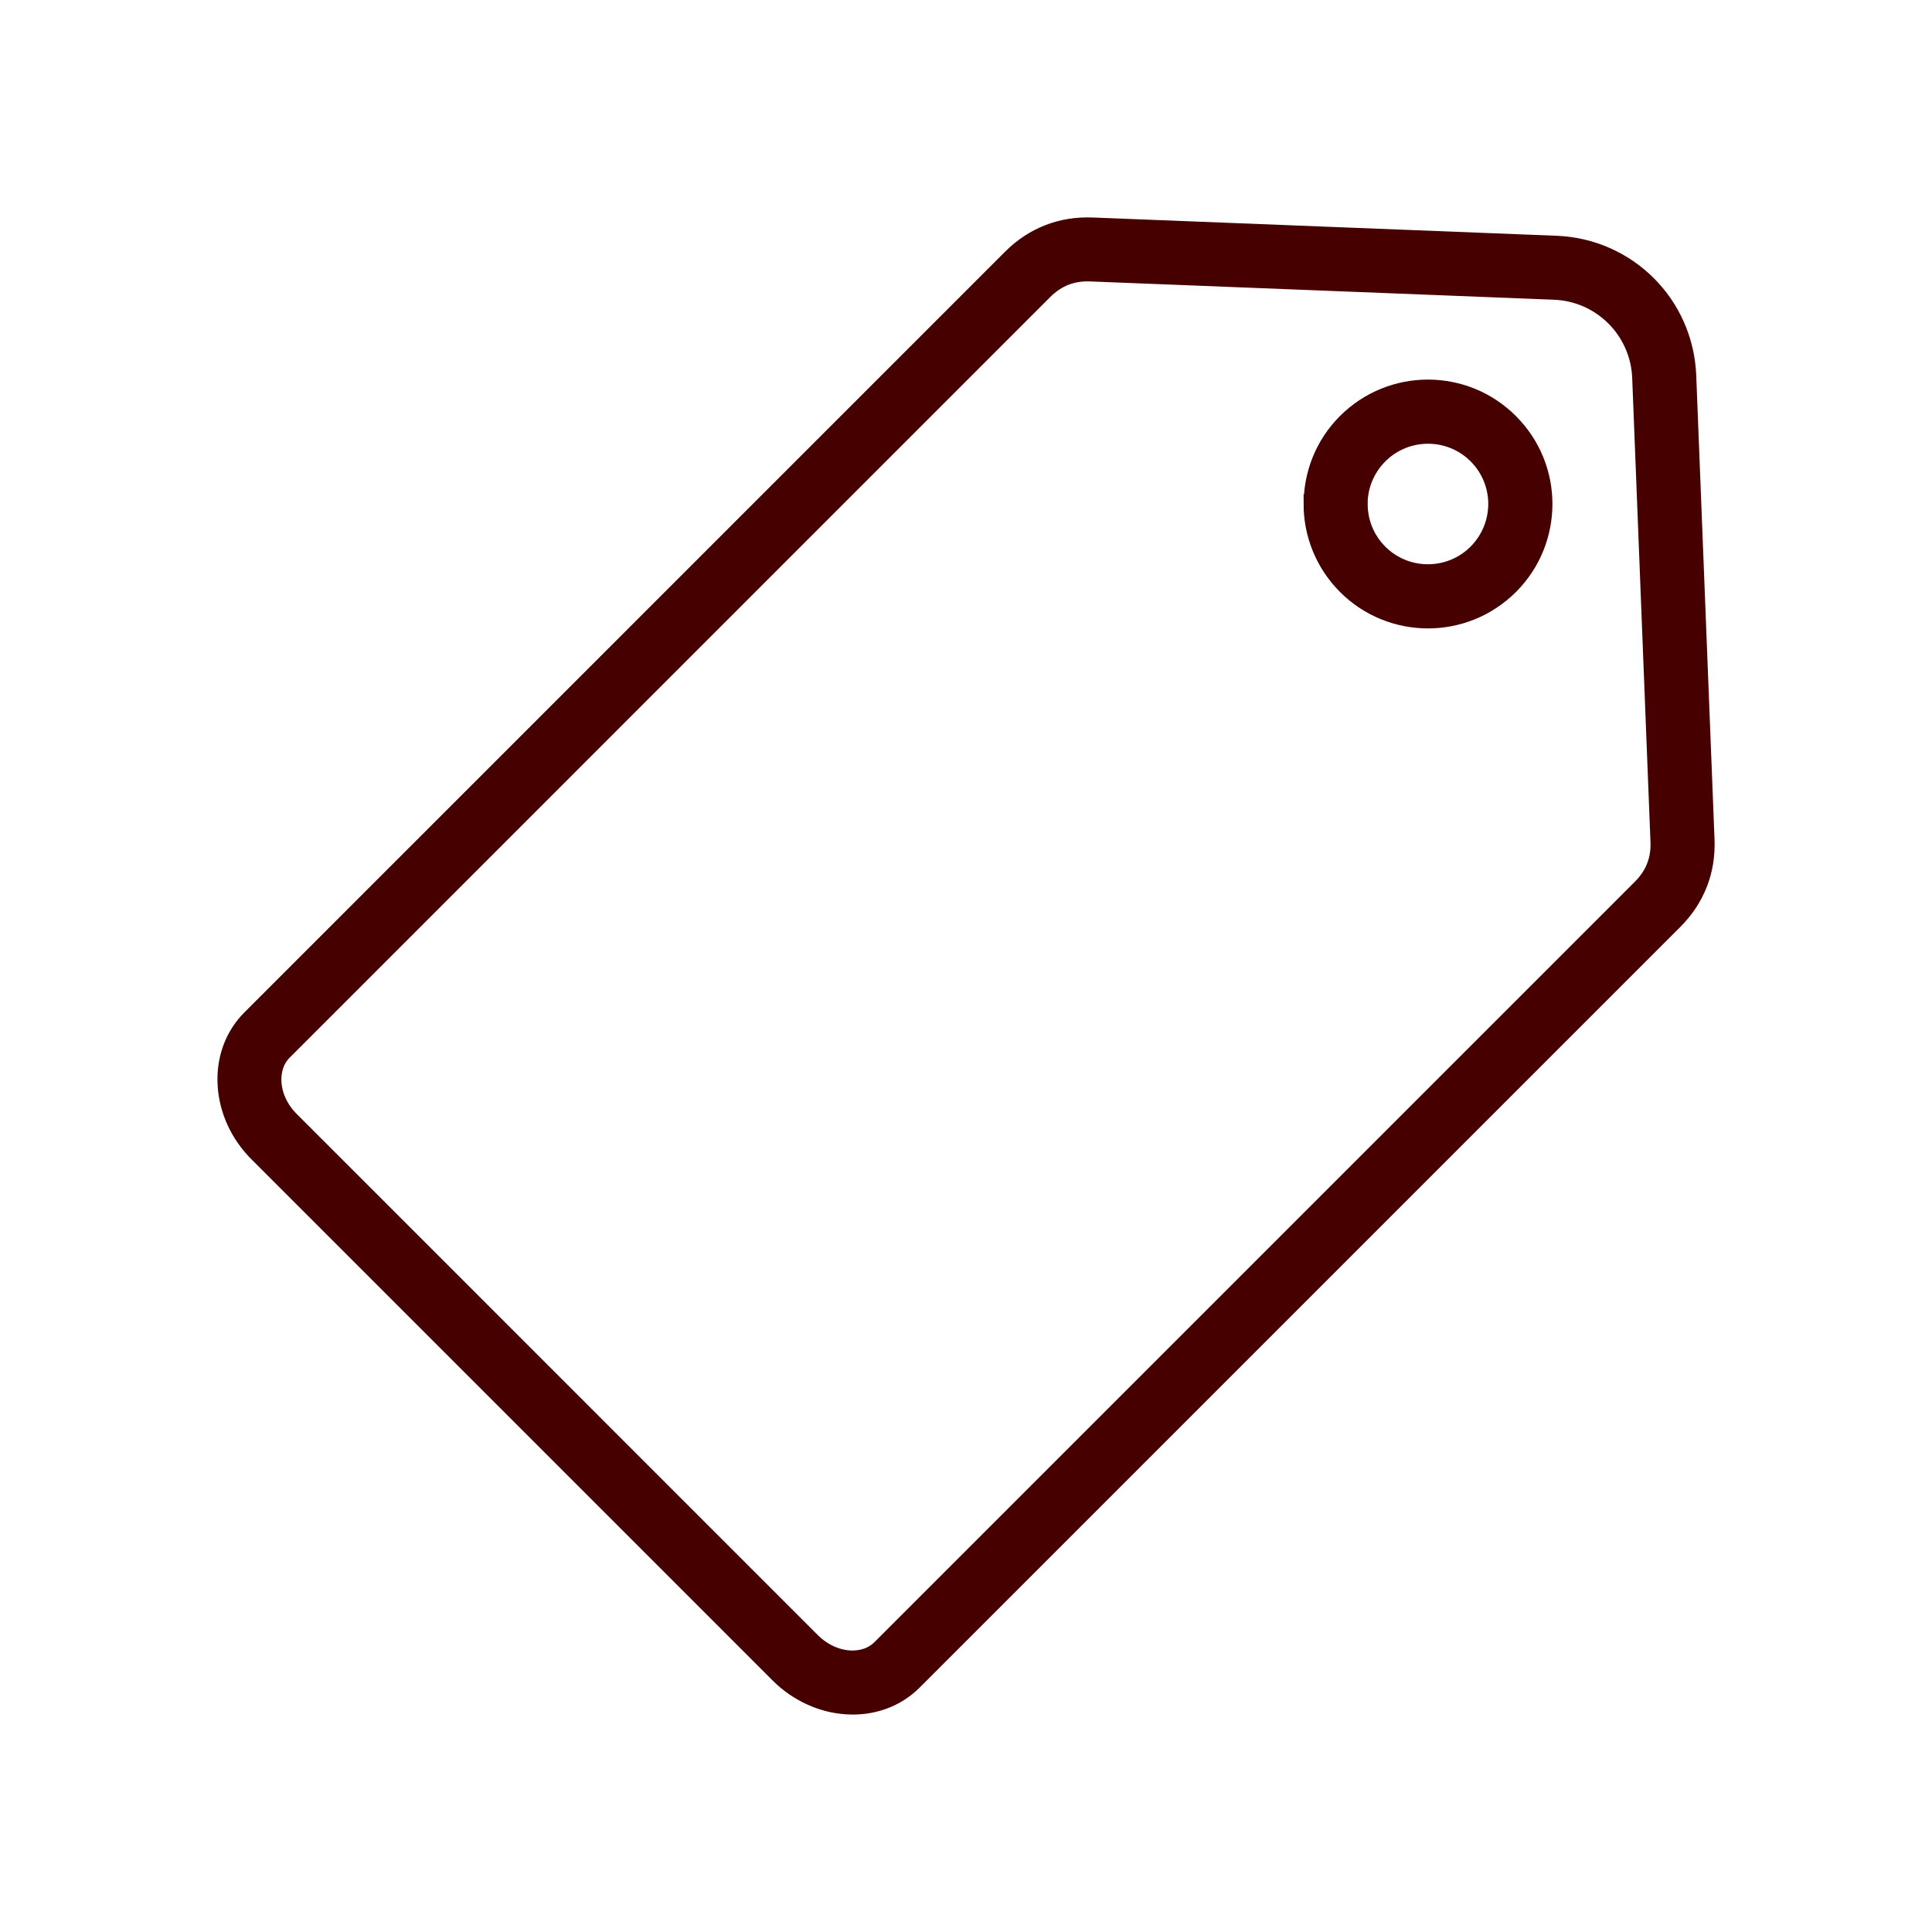 <?xml version="1.0" encoding="UTF-8"?> <svg xmlns="http://www.w3.org/2000/svg" viewBox="0 0 100.00 100.00" data-guides="{&quot;vertical&quot;:[],&quot;horizontal&quot;:[]}"><path fill="#460000" stroke="#460000" fill-opacity="1" stroke-width="1" stroke-opacity="1" color="rgb(51, 51, 51)" fill-rule="evenodd" font-size-adjust="" id="tSvg123826ebfcc" title="Path 2" d="M86.62 47.623C73.496 60.747 60.372 73.871 47.248 86.995C46.325 87.918 45.073 88.323 43.795 88.233C42.569 88.147 41.324 87.606 40.345 86.629C31.354 77.638 22.362 68.647 13.371 59.655C12.391 58.676 11.85 57.431 11.767 56.206C11.678 54.927 12.083 53.675 13.006 52.752C26.13 39.629 39.254 26.505 52.378 13.38C52.939 12.819 53.576 12.398 54.28 12.122C54.977 11.85 55.731 11.727 56.531 11.757C64.538 12.072 72.544 12.388 80.551 12.703C82.39 12.776 84.04 13.543 85.249 14.752C86.457 15.96 87.224 17.611 87.297 19.45C87.613 27.456 87.928 35.463 88.244 43.469C88.274 44.27 88.154 45.023 87.879 45.72C87.603 46.424 87.181 47.062 86.62 47.623ZM78.109 21.887C76.951 20.728 75.43 20.147 73.909 20.147C72.389 20.147 70.871 20.728 69.709 21.887C68.554 23.043 67.976 24.563 67.976 26.087C67.975 26.087 67.974 26.087 67.973 26.087C67.973 27.608 68.554 29.125 69.712 30.288C70.871 31.446 72.392 32.027 73.913 32.027C75.433 32.027 76.951 31.446 78.113 30.288C79.272 29.129 79.853 27.608 79.853 26.087C79.853 24.567 79.272 23.049 78.109 21.887ZM77.532 26.087C77.532 25.161 77.18 24.235 76.473 23.527C75.765 22.82 74.839 22.468 73.913 22.468C72.986 22.468 72.06 22.82 71.353 23.527C70.642 24.238 70.287 25.164 70.287 26.087C70.288 26.087 70.289 26.087 70.29 26.087C70.29 27.014 70.642 27.94 71.349 28.647C72.057 29.355 72.983 29.706 73.909 29.706C74.836 29.706 75.762 29.355 76.469 28.647C77.177 27.94 77.528 27.014 77.532 26.087ZM45.607 85.358C58.731 72.234 71.855 59.11 84.979 45.986C85.317 45.647 85.566 45.275 85.719 44.88C85.878 44.475 85.948 44.037 85.928 43.562C85.613 35.556 85.297 27.549 84.982 19.543C84.932 18.314 84.418 17.205 83.604 16.392C82.79 15.578 81.685 15.064 80.453 15.014C72.447 14.698 64.44 14.383 56.434 14.067C55.959 14.047 55.521 14.121 55.115 14.277C54.717 14.433 54.349 14.682 54.01 15.017C40.887 28.141 27.764 41.265 14.641 54.389C14.213 54.817 14.027 55.418 14.07 56.049C14.117 56.733 14.432 57.444 15.007 58.015C23.998 67.006 32.989 75.997 41.98 84.989C42.551 85.56 43.262 85.875 43.946 85.925C44.577 85.968 45.178 85.782 45.607 85.358Z"></path><defs></defs></svg> 